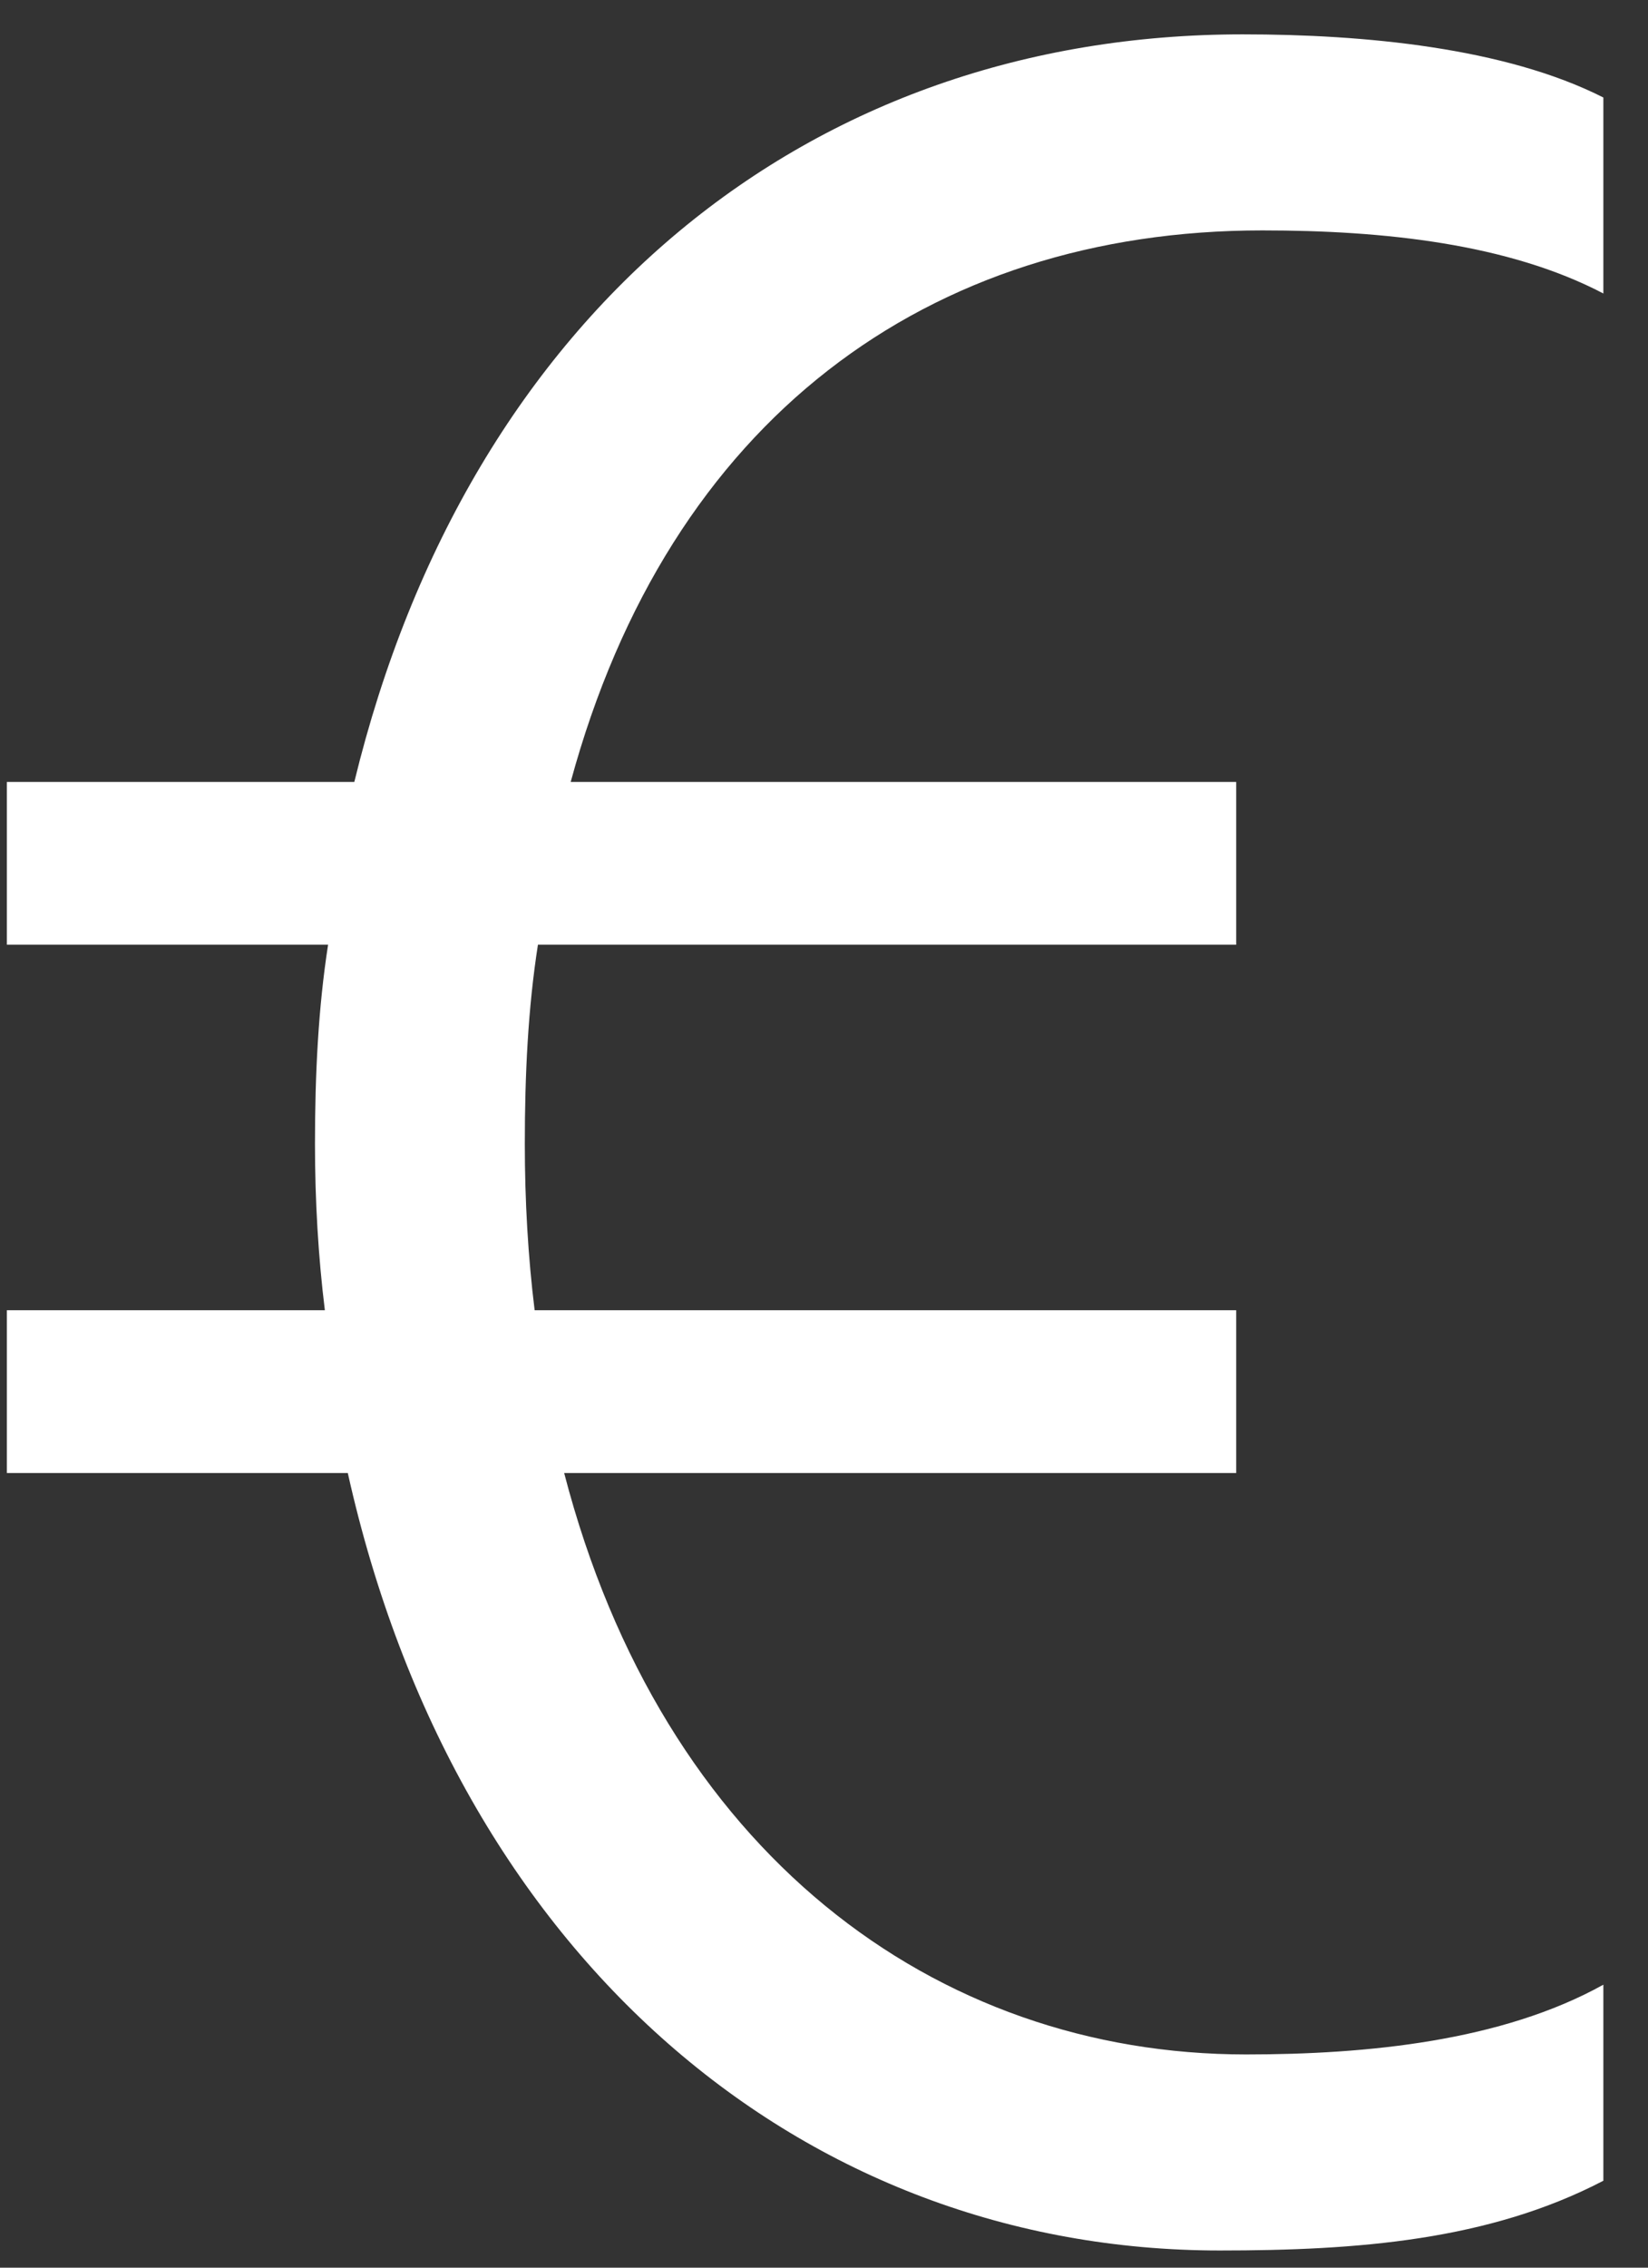 <svg width="24" height="33" viewBox="0 0 24 33" fill="none" xmlns="http://www.w3.org/2000/svg">
<rect x="0" y="0" width="24" height="33" fill="#333333" stroke="none"/>
<path d="M0.1 19.067H4.731C4.635 18.293 4.587 17.471 4.587 16.649C4.587 15.634 4.635 14.667 4.778 13.748H0.1V11.379H5.16C6.831 4.513 11.796 0.5 18.098 0.5C19.864 0.5 21.917 0.693 23.35 1.419V4.271C21.965 3.546 20.151 3.353 18.384 3.353C13.515 3.353 9.743 6.109 8.311 11.379H18.003V13.748H7.834C7.69 14.667 7.643 15.634 7.643 16.649C7.643 17.471 7.69 18.293 7.786 19.067H18.003V21.436H8.216C9.648 26.948 13.61 29.897 18.146 29.897C19.912 29.897 21.87 29.704 23.35 28.882V31.735C21.679 32.605 19.769 32.75 17.764 32.75C11.701 32.75 6.64 28.495 5.065 21.436H0.1V19.067Z" fill="white"/>
</svg>
